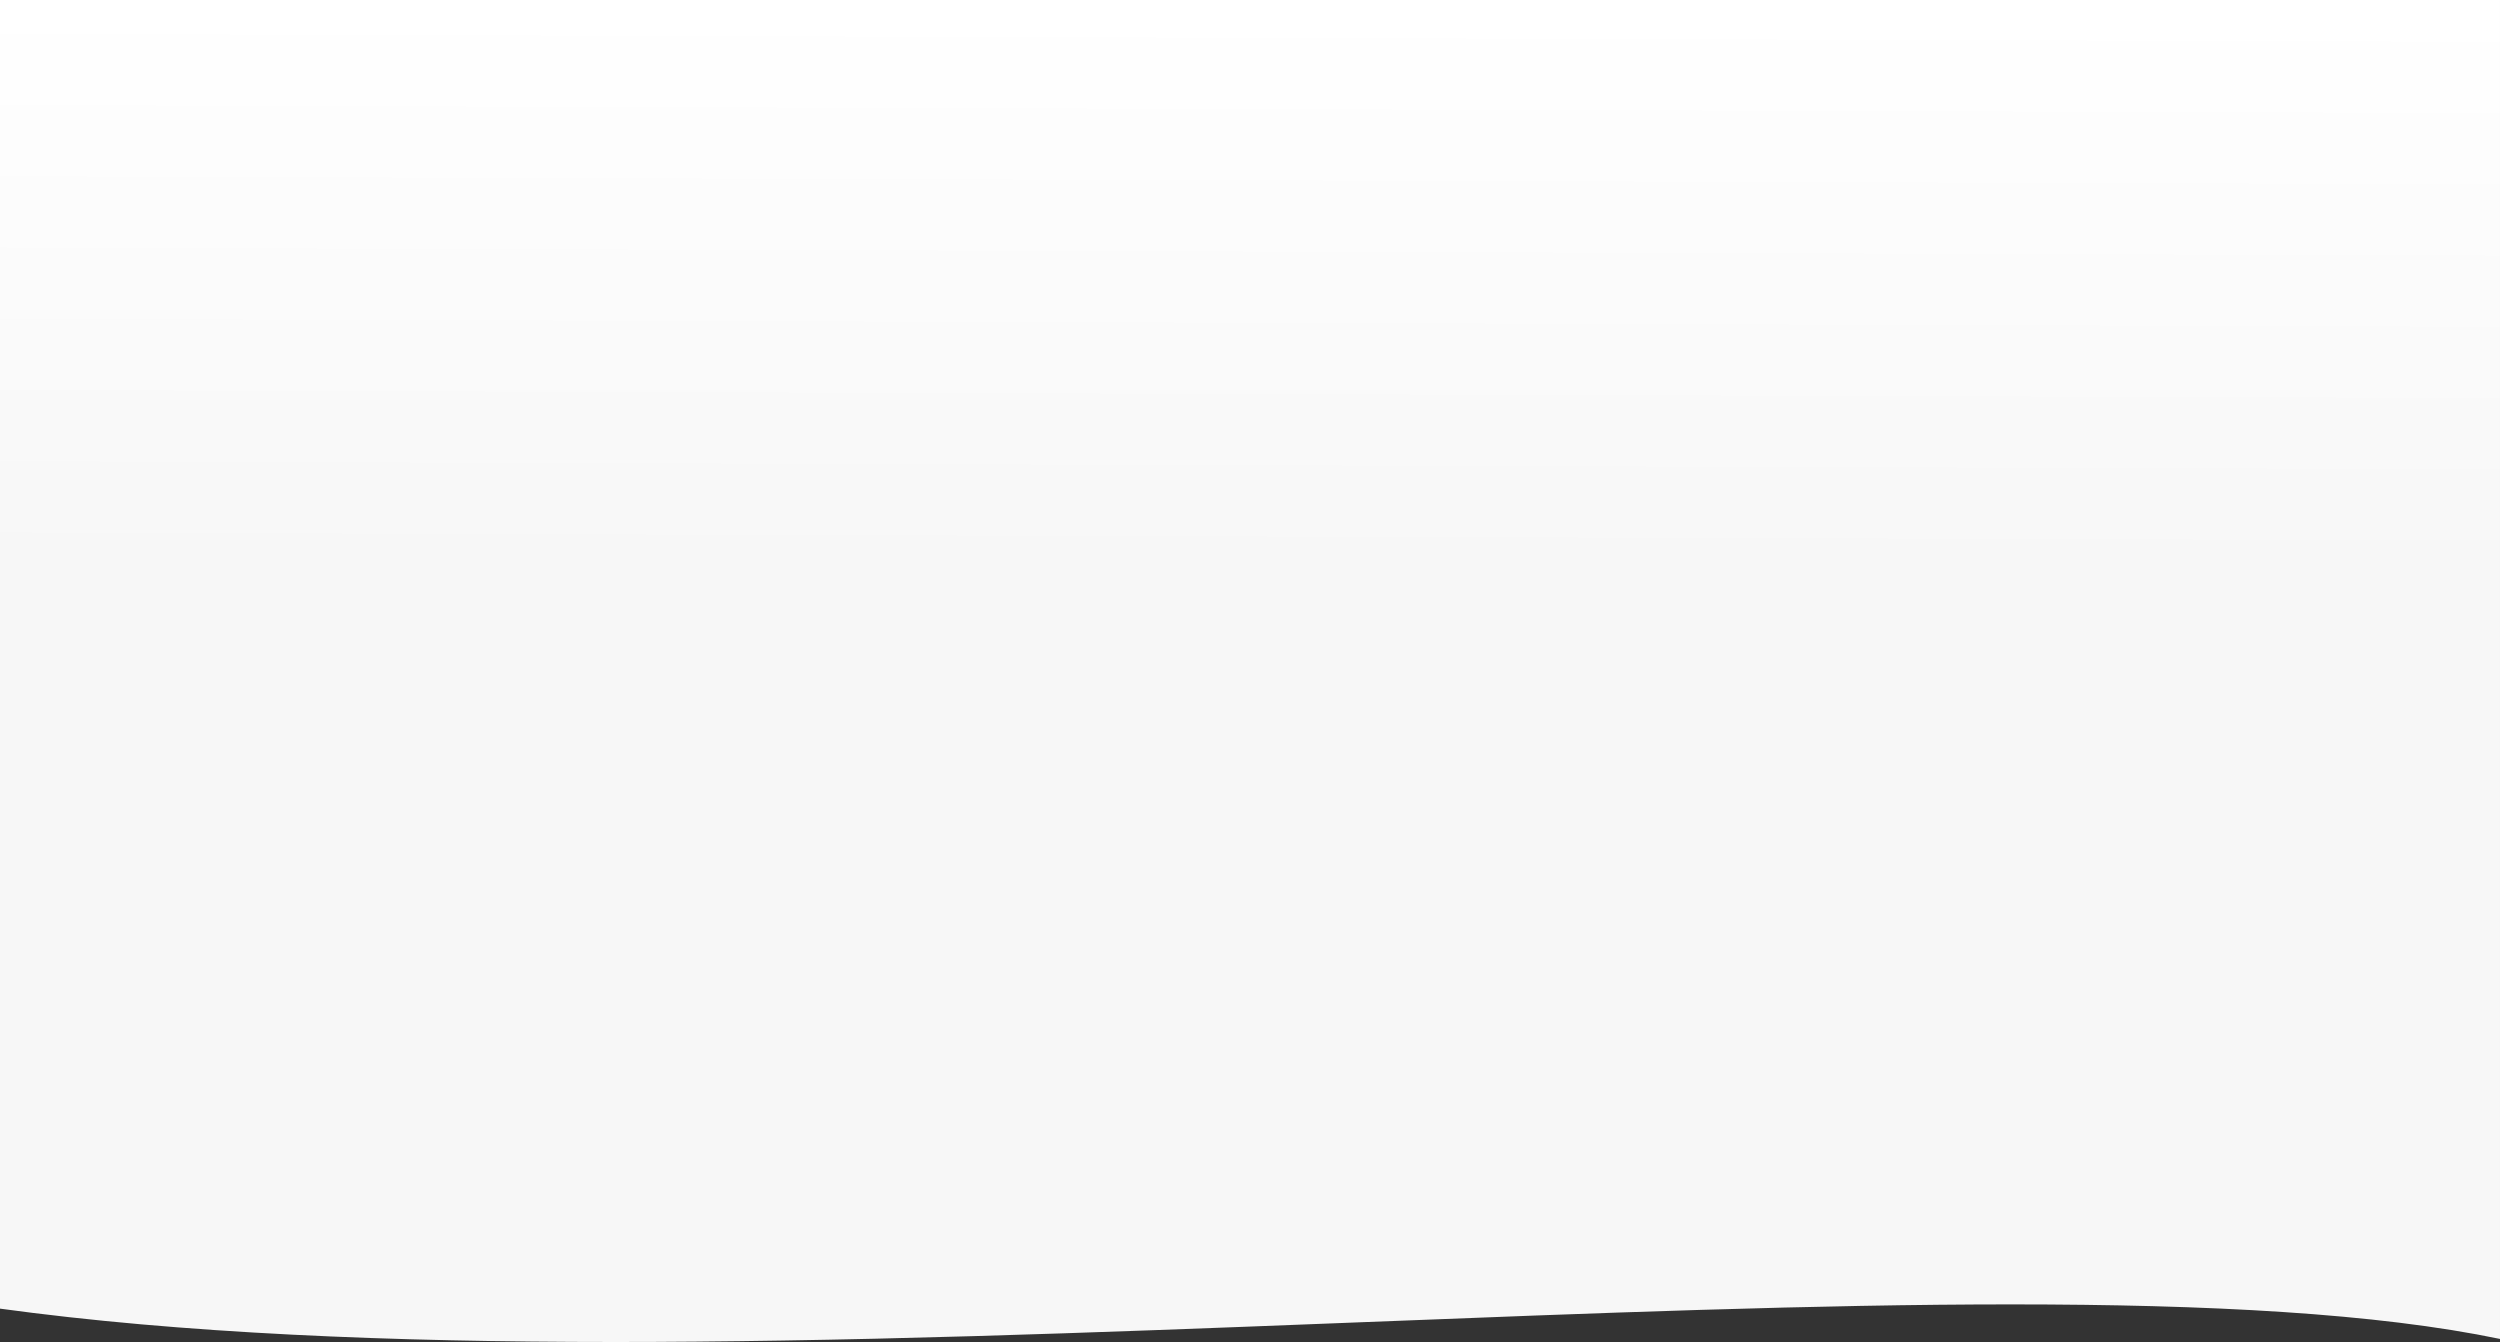 <svg xmlns="http://www.w3.org/2000/svg" xmlns:xlink="http://www.w3.org/1999/xlink" width="1920" height="1030.656" viewBox="0 0 1920 1030.656">
  <rect x="0" y="0" width="1920" height="1030.656" fill="#333333" stroke="none"/>
  <defs>
    <linearGradient id="linear-gradient" x1="0.5" y1="0.984" x2="0.506" gradientUnits="objectBoundingBox">
      <stop offset="0" stop-color="#f7f7f7"/>
      <stop offset="0.567" stop-color="#f7f7f7"/>
      <stop offset="1" stop-color="#fff"/>
    </linearGradient>
  </defs>
  <path id="Subtraction_25" data-name="Subtraction 25" d="M242.479,952.779c-44.05,0-86.535-.441-126.276-1.312-42.431-.93-83.36-2.385-121.648-4.324-40.477-2.05-79.423-4.712-115.756-7.913-38.131-3.359-74.669-7.422-108.6-12.078V-77.877h1920V950.418c-23.193-4.83-49.322-9.038-77.662-12.507-27.1-3.317-57.149-6.071-89.316-8.186-30.506-2.006-64.027-3.51-99.631-4.469-33.376-.9-69.917-1.355-108.607-1.355-36.188,0-74.267.378-116.411,1.157-37.651.7-77.8,1.7-122.734,3.066-83.677,2.547-168.883,5.894-259.092,9.436l-5.9.232-13.979.549c-94.706,3.715-187.281,7.269-278.643,9.926C413.847,951.3,323.649,952.779,242.479,952.779Z" transform="translate(229.799 77.877)" fill="url(#linear-gradient)"/>
</svg>
